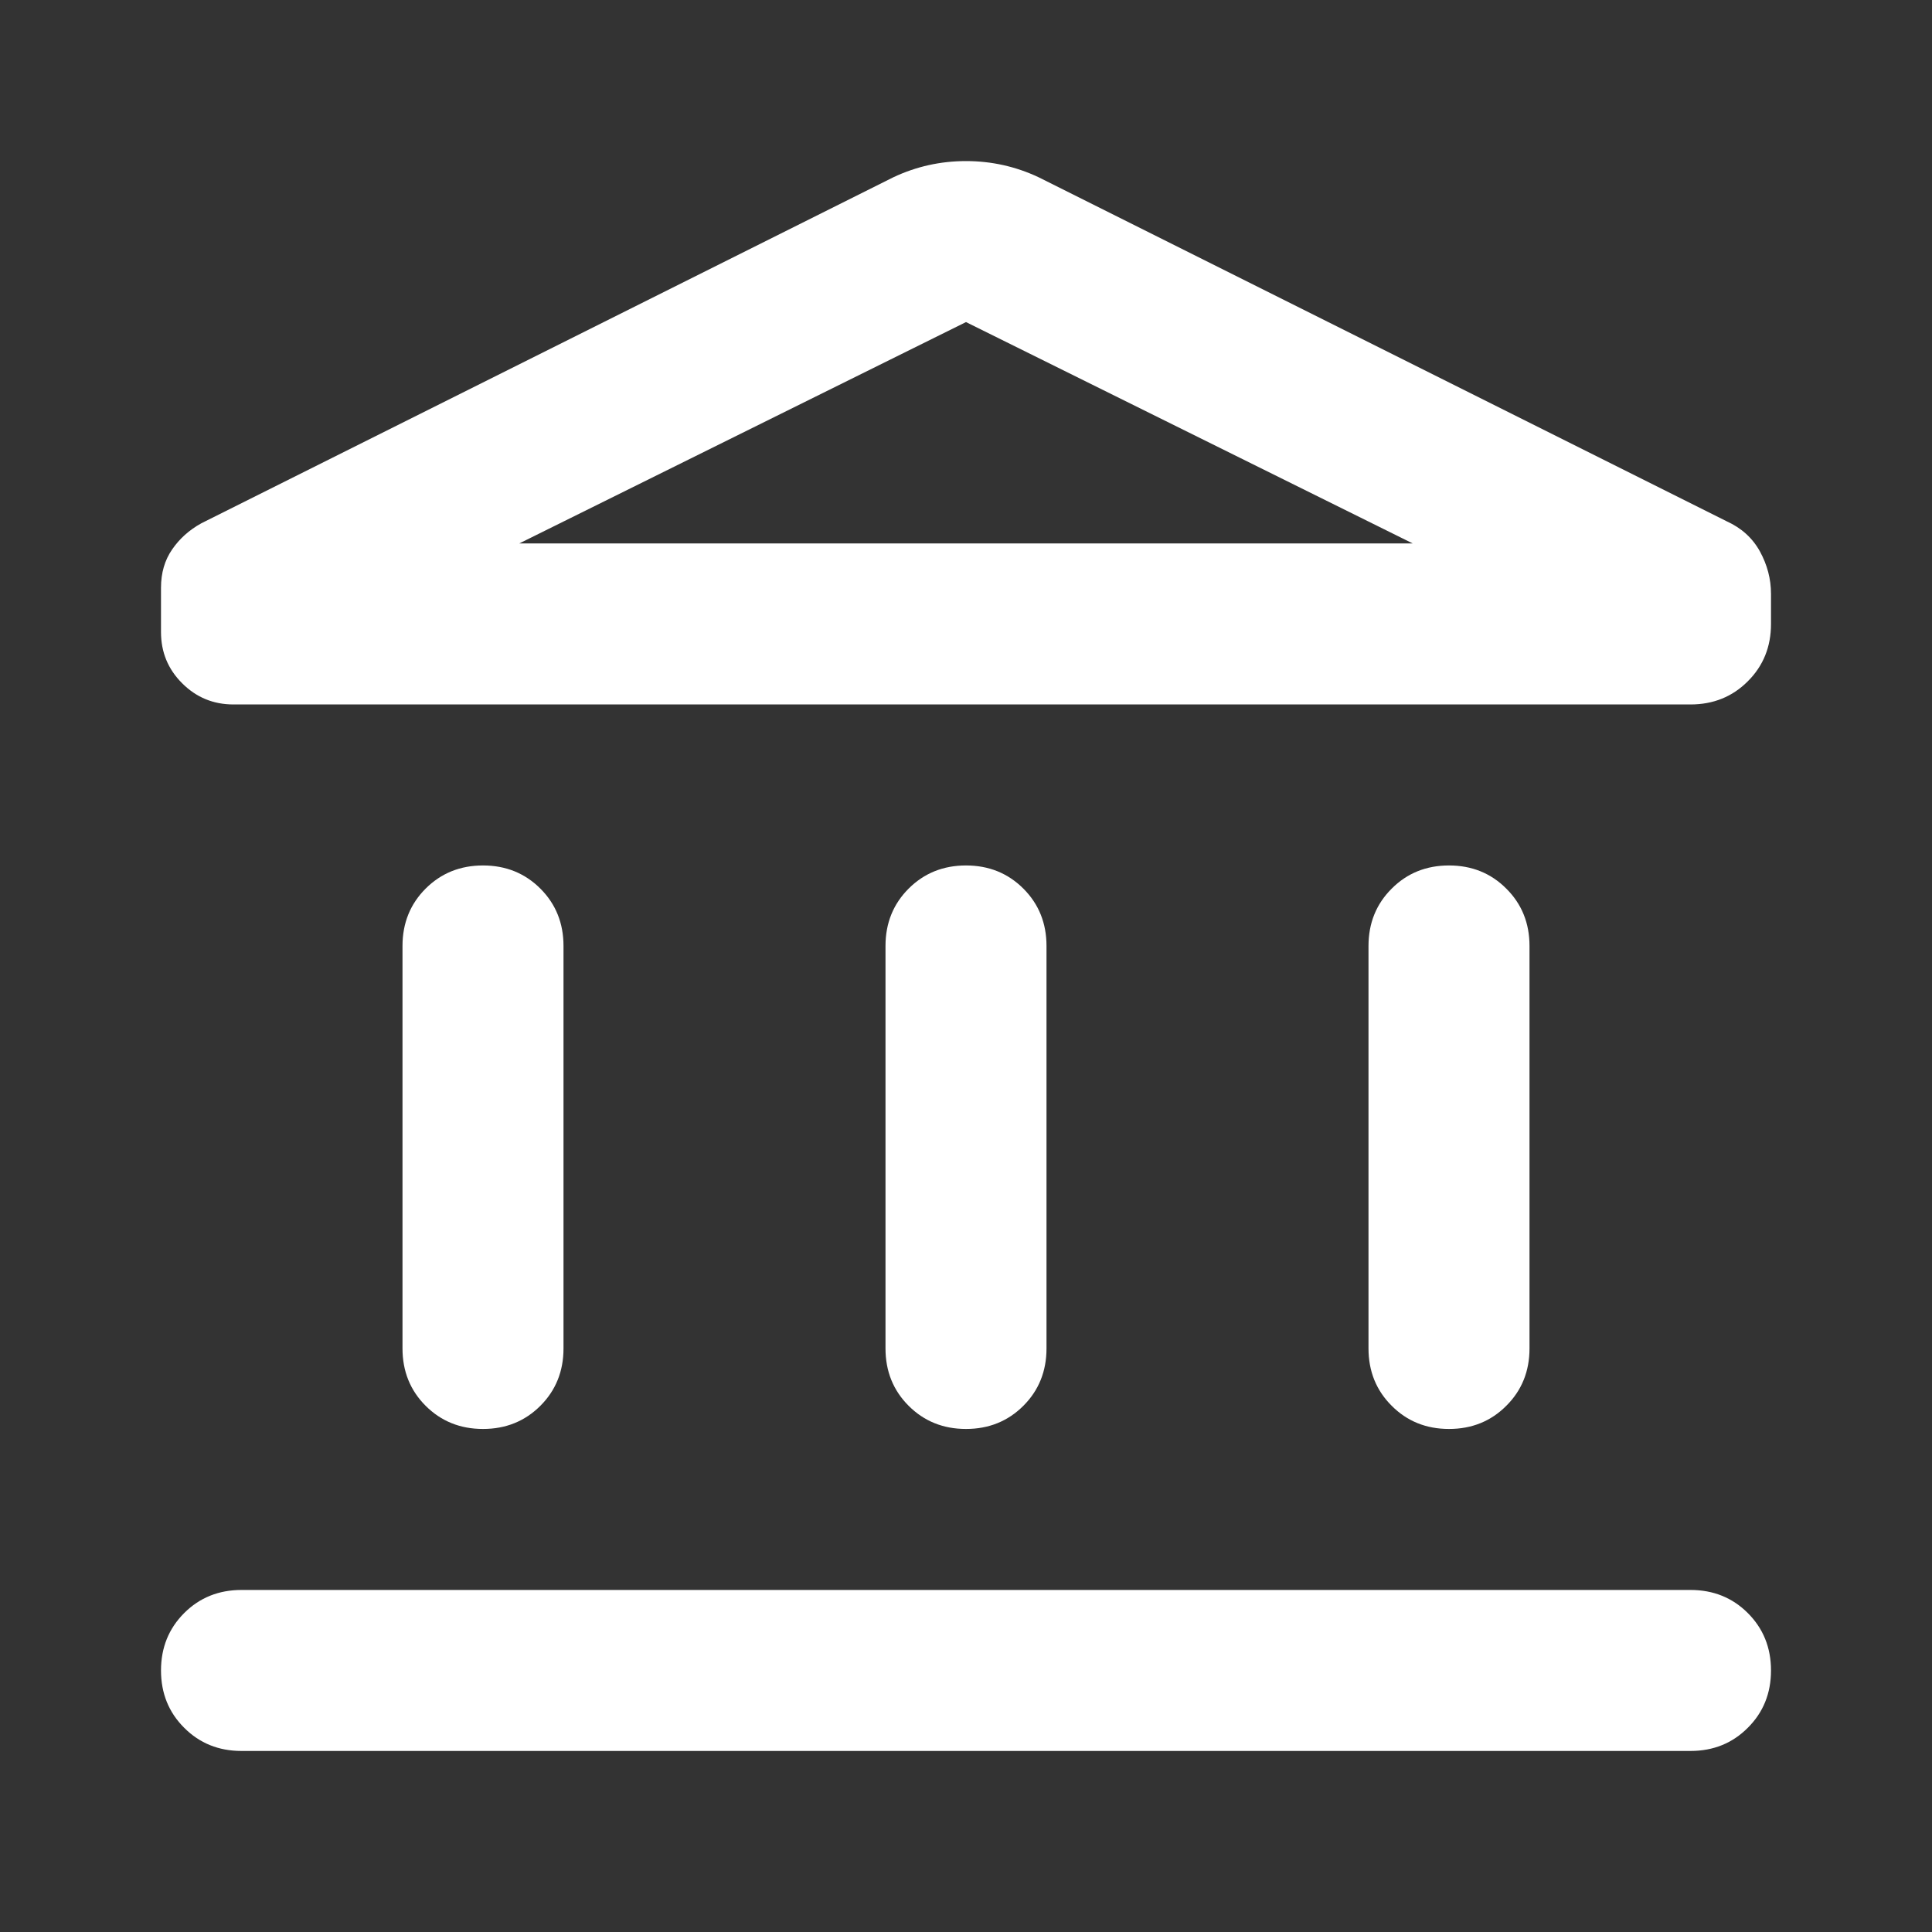 <svg width="24" height="24" viewBox="0 0 24 24" fill="none" xmlns="http://www.w3.org/2000/svg">
<rect x="0" y="0" width="24" height="24" fill="#333333" stroke="none"/>
<path d="M5 16.751V11.751C5 11.468 5.096 11.23 5.287 11.039C5.479 10.847 5.717 10.751 6 10.751C6.283 10.751 6.521 10.847 6.713 11.039C6.904 11.23 7 11.468 7 11.751V16.751C7 17.034 6.904 17.272 6.713 17.463C6.521 17.655 6.283 17.751 6 17.751C5.717 17.751 5.479 17.655 5.287 17.463C5.096 17.272 5 17.034 5 16.751ZM11 16.751V11.751C11 11.468 11.096 11.23 11.287 11.039C11.479 10.847 11.717 10.751 12 10.751C12.283 10.751 12.521 10.847 12.713 11.039C12.904 11.23 13 11.468 13 11.751V16.751C13 17.034 12.904 17.272 12.713 17.463C12.521 17.655 12.283 17.751 12 17.751C11.717 17.751 11.479 17.655 11.287 17.463C11.096 17.272 11 17.034 11 16.751ZM3 21.751C2.717 21.751 2.479 21.655 2.288 21.463C2.096 21.272 2 21.034 2 20.751C2 20.468 2.096 20.23 2.288 20.038C2.479 19.847 2.717 19.751 3 19.751H21C21.283 19.751 21.521 19.847 21.712 20.038C21.904 20.23 22 20.468 22 20.751C22 21.034 21.904 21.272 21.712 21.463C21.521 21.655 21.283 21.751 21 21.751H3ZM17 16.751V11.751C17 11.468 17.096 11.23 17.288 11.039C17.479 10.847 17.717 10.751 18 10.751C18.283 10.751 18.521 10.847 18.712 11.039C18.904 11.23 19 11.468 19 11.751V16.751C19 17.034 18.904 17.272 18.712 17.463C18.521 17.655 18.283 17.751 18 17.751C17.717 17.751 17.479 17.655 17.288 17.463C17.096 17.272 17 17.034 17 16.751ZM21 8.751H2.9C2.65 8.751 2.438 8.663 2.263 8.488C2.087 8.313 2 8.101 2 7.851V7.301C2 7.118 2.046 6.959 2.138 6.826C2.229 6.693 2.35 6.584 2.5 6.501L11.1 2.201C11.383 2.068 11.683 2.001 12 2.001C12.317 2.001 12.617 2.068 12.9 2.201L21.45 6.476C21.633 6.559 21.771 6.684 21.863 6.851C21.954 7.018 22 7.193 22 7.376V7.751C22 8.034 21.904 8.272 21.712 8.463C21.521 8.655 21.283 8.751 21 8.751ZM6.45 6.751H17.55L12 4.001L6.45 6.751Z" fill="white"/>
</svg>
